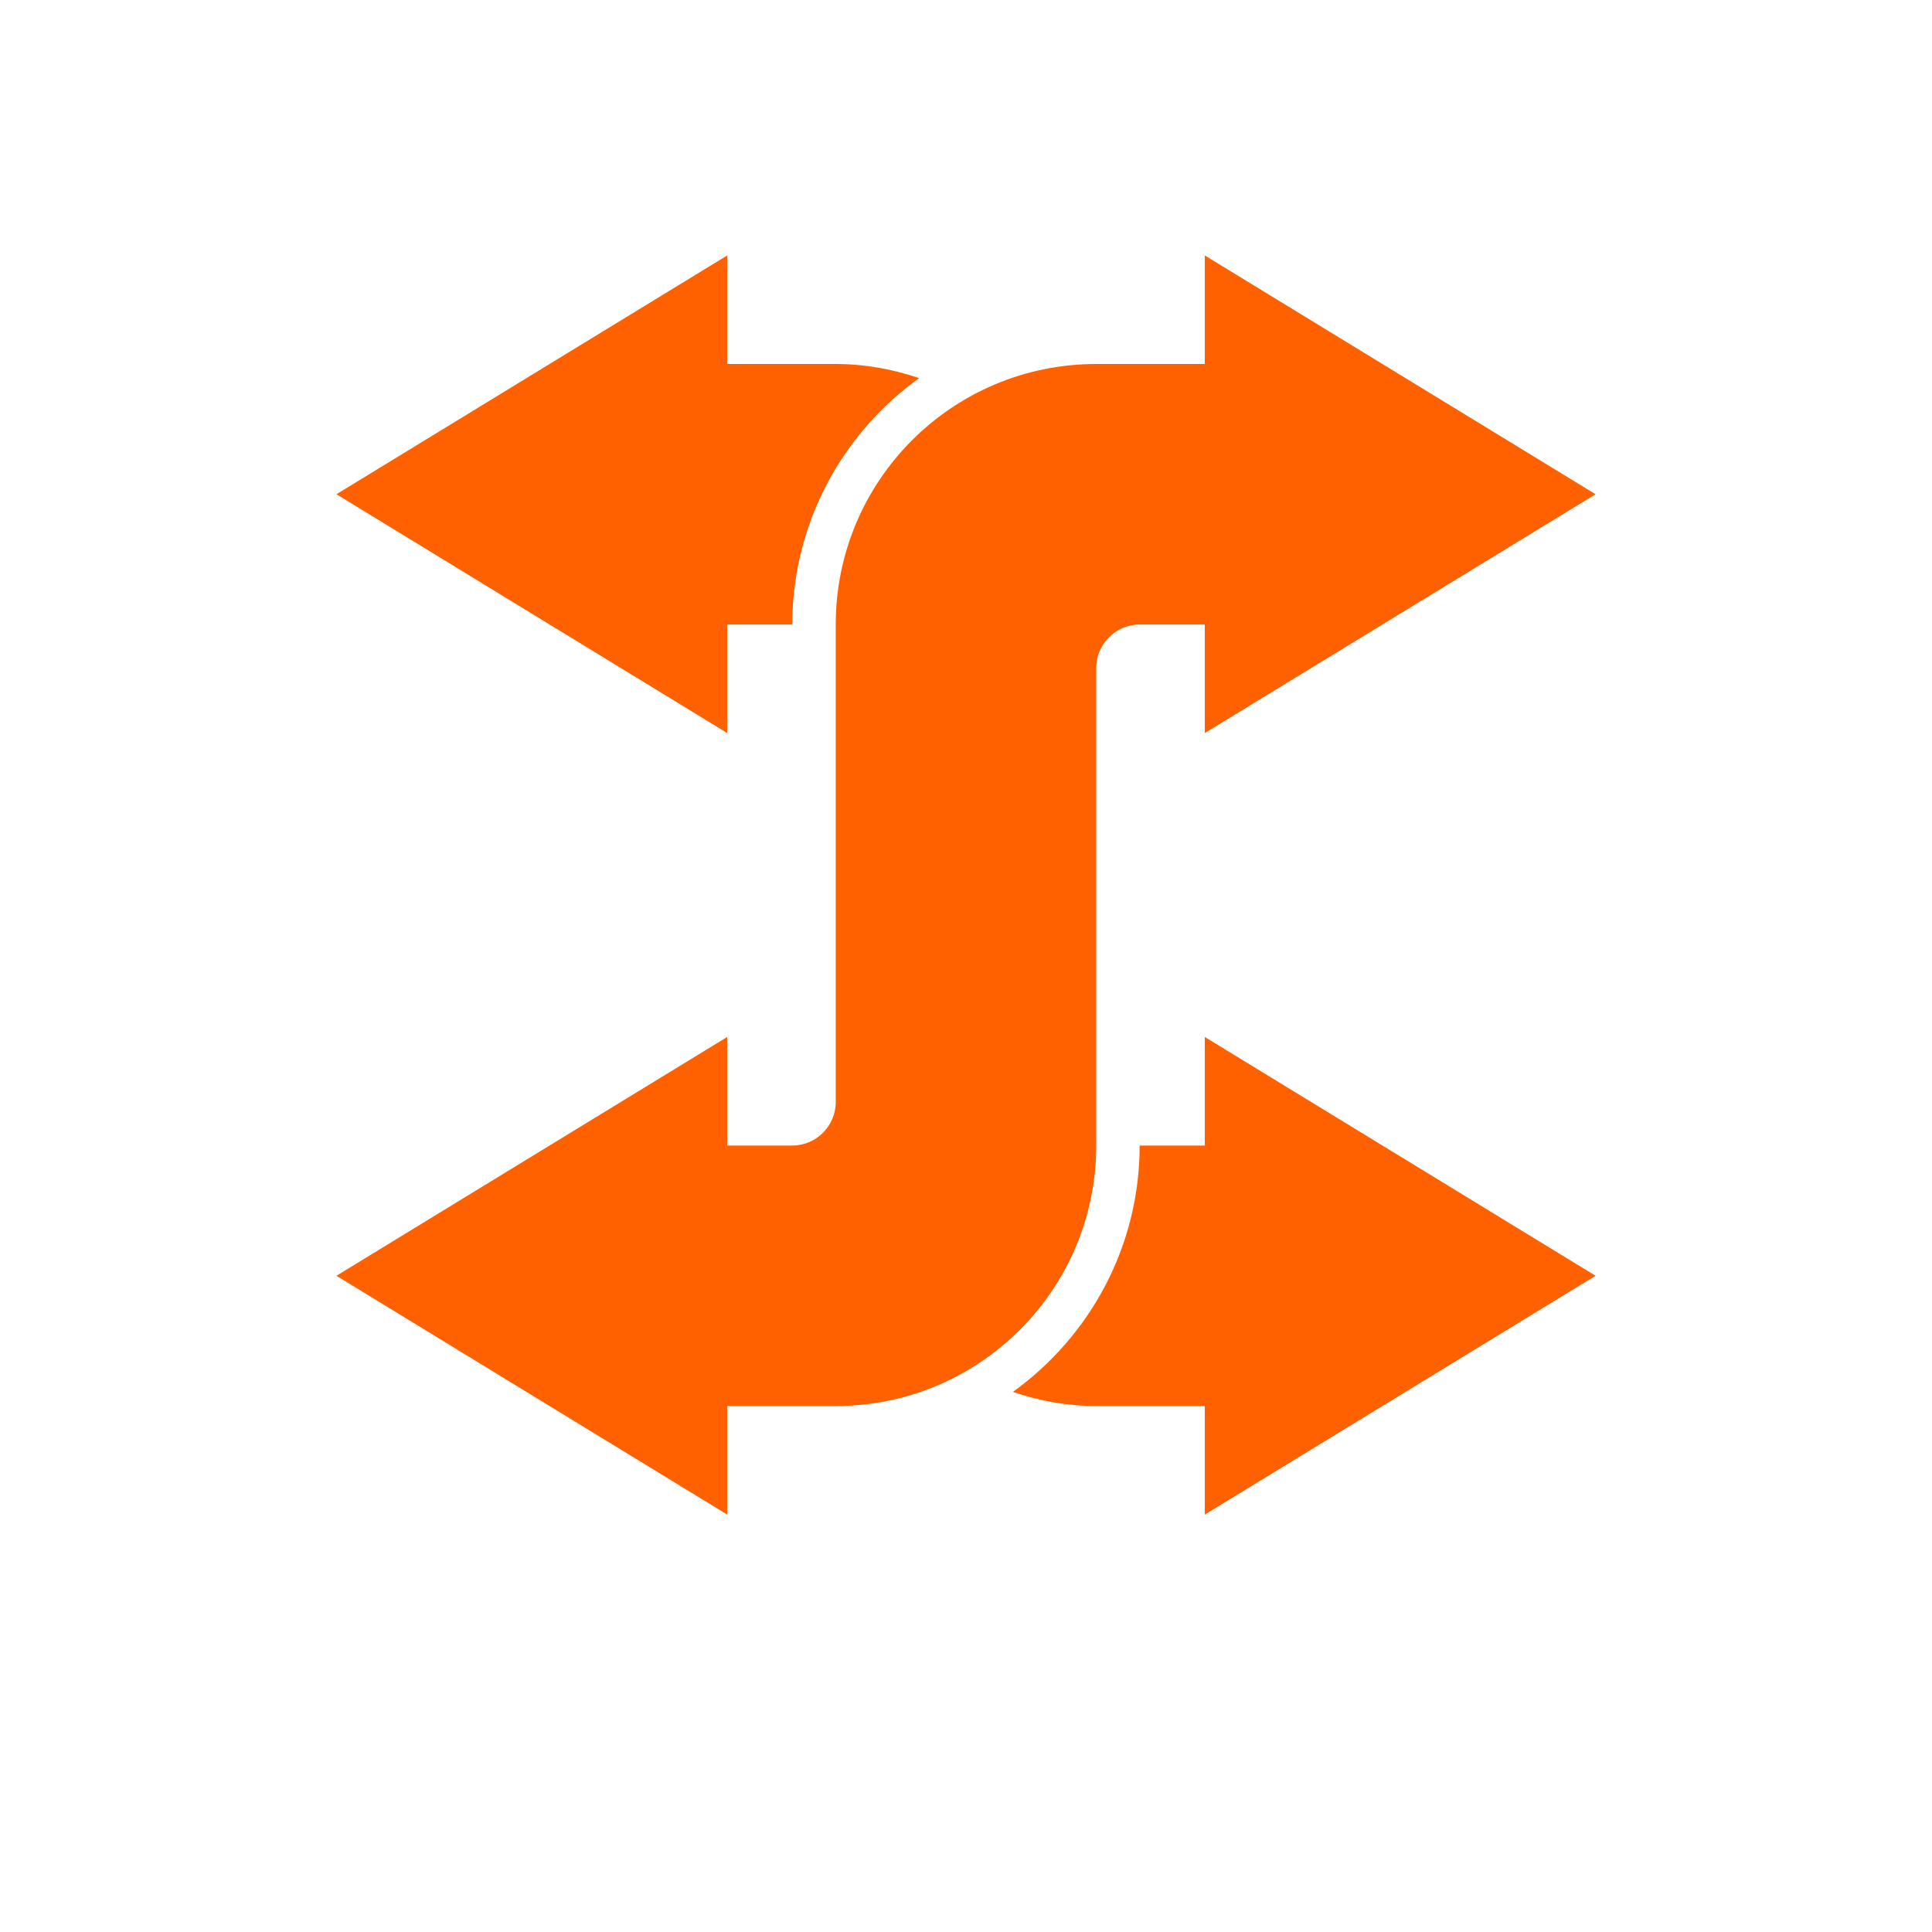 <svg xmlns="http://www.w3.org/2000/svg" xmlns:xlink="http://www.w3.org/1999/xlink" width="1080" zoomAndPan="magnify" viewBox="0 0 810 810" height="1080" preserveAspectRatio="xMidYMid meet" version="1.0"><defs><clipPath id="2540952f78"><path d="M 141.051 107.098 L 386 107.098 L 386 308 L 141.051 308 Z M 141.051 107.098 " clip-rule="nonzero"/></clipPath><clipPath id="fc97f3a337"><path d="M 141.051 107.098 L 669 107.098 L 669 635 L 141.051 635 Z M 141.051 107.098 " clip-rule="nonzero"/></clipPath></defs><g clip-path="url(#2540952f78)"><path fill="#ff6100" d="M 304.879 307.336 L 304.879 261.828 L 332.184 261.828 C 332.184 219.32 353.207 181.641 385.336 158.523 C 374.324 154.793 362.676 152.605 350.387 152.605 L 304.879 152.605 L 304.879 107.098 L 141.051 207.215 Z M 304.879 307.336 " fill-opacity="1" fill-rule="nonzero"/></g><path fill="#ff6100" d="M 505.113 434.758 L 505.113 480.266 L 477.809 480.266 C 477.809 522.77 456.785 560.449 424.656 583.57 C 435.668 587.301 447.32 589.484 459.605 589.484 L 505.113 589.484 L 505.113 634.992 L 668.945 534.875 Z M 505.113 434.758 " fill-opacity="1" fill-rule="nonzero"/><g clip-path="url(#fc97f3a337)"><path fill="#ff6100" d="M 304.879 634.992 L 304.879 589.484 L 350.387 589.484 C 410.73 589.484 459.605 540.609 459.605 480.266 L 459.605 280.031 C 459.605 270.02 467.797 261.828 477.809 261.828 L 505.113 261.828 L 505.113 307.336 L 668.945 207.215 L 505.113 107.098 L 505.113 152.605 L 459.605 152.605 C 399.262 152.605 350.387 201.484 350.387 261.828 L 350.387 462.062 C 350.387 472.074 342.195 480.266 332.184 480.266 L 304.879 480.266 L 304.879 434.758 L 141.051 534.875 Z M 304.879 634.992 " fill-opacity="1" fill-rule="nonzero"/></g></svg>